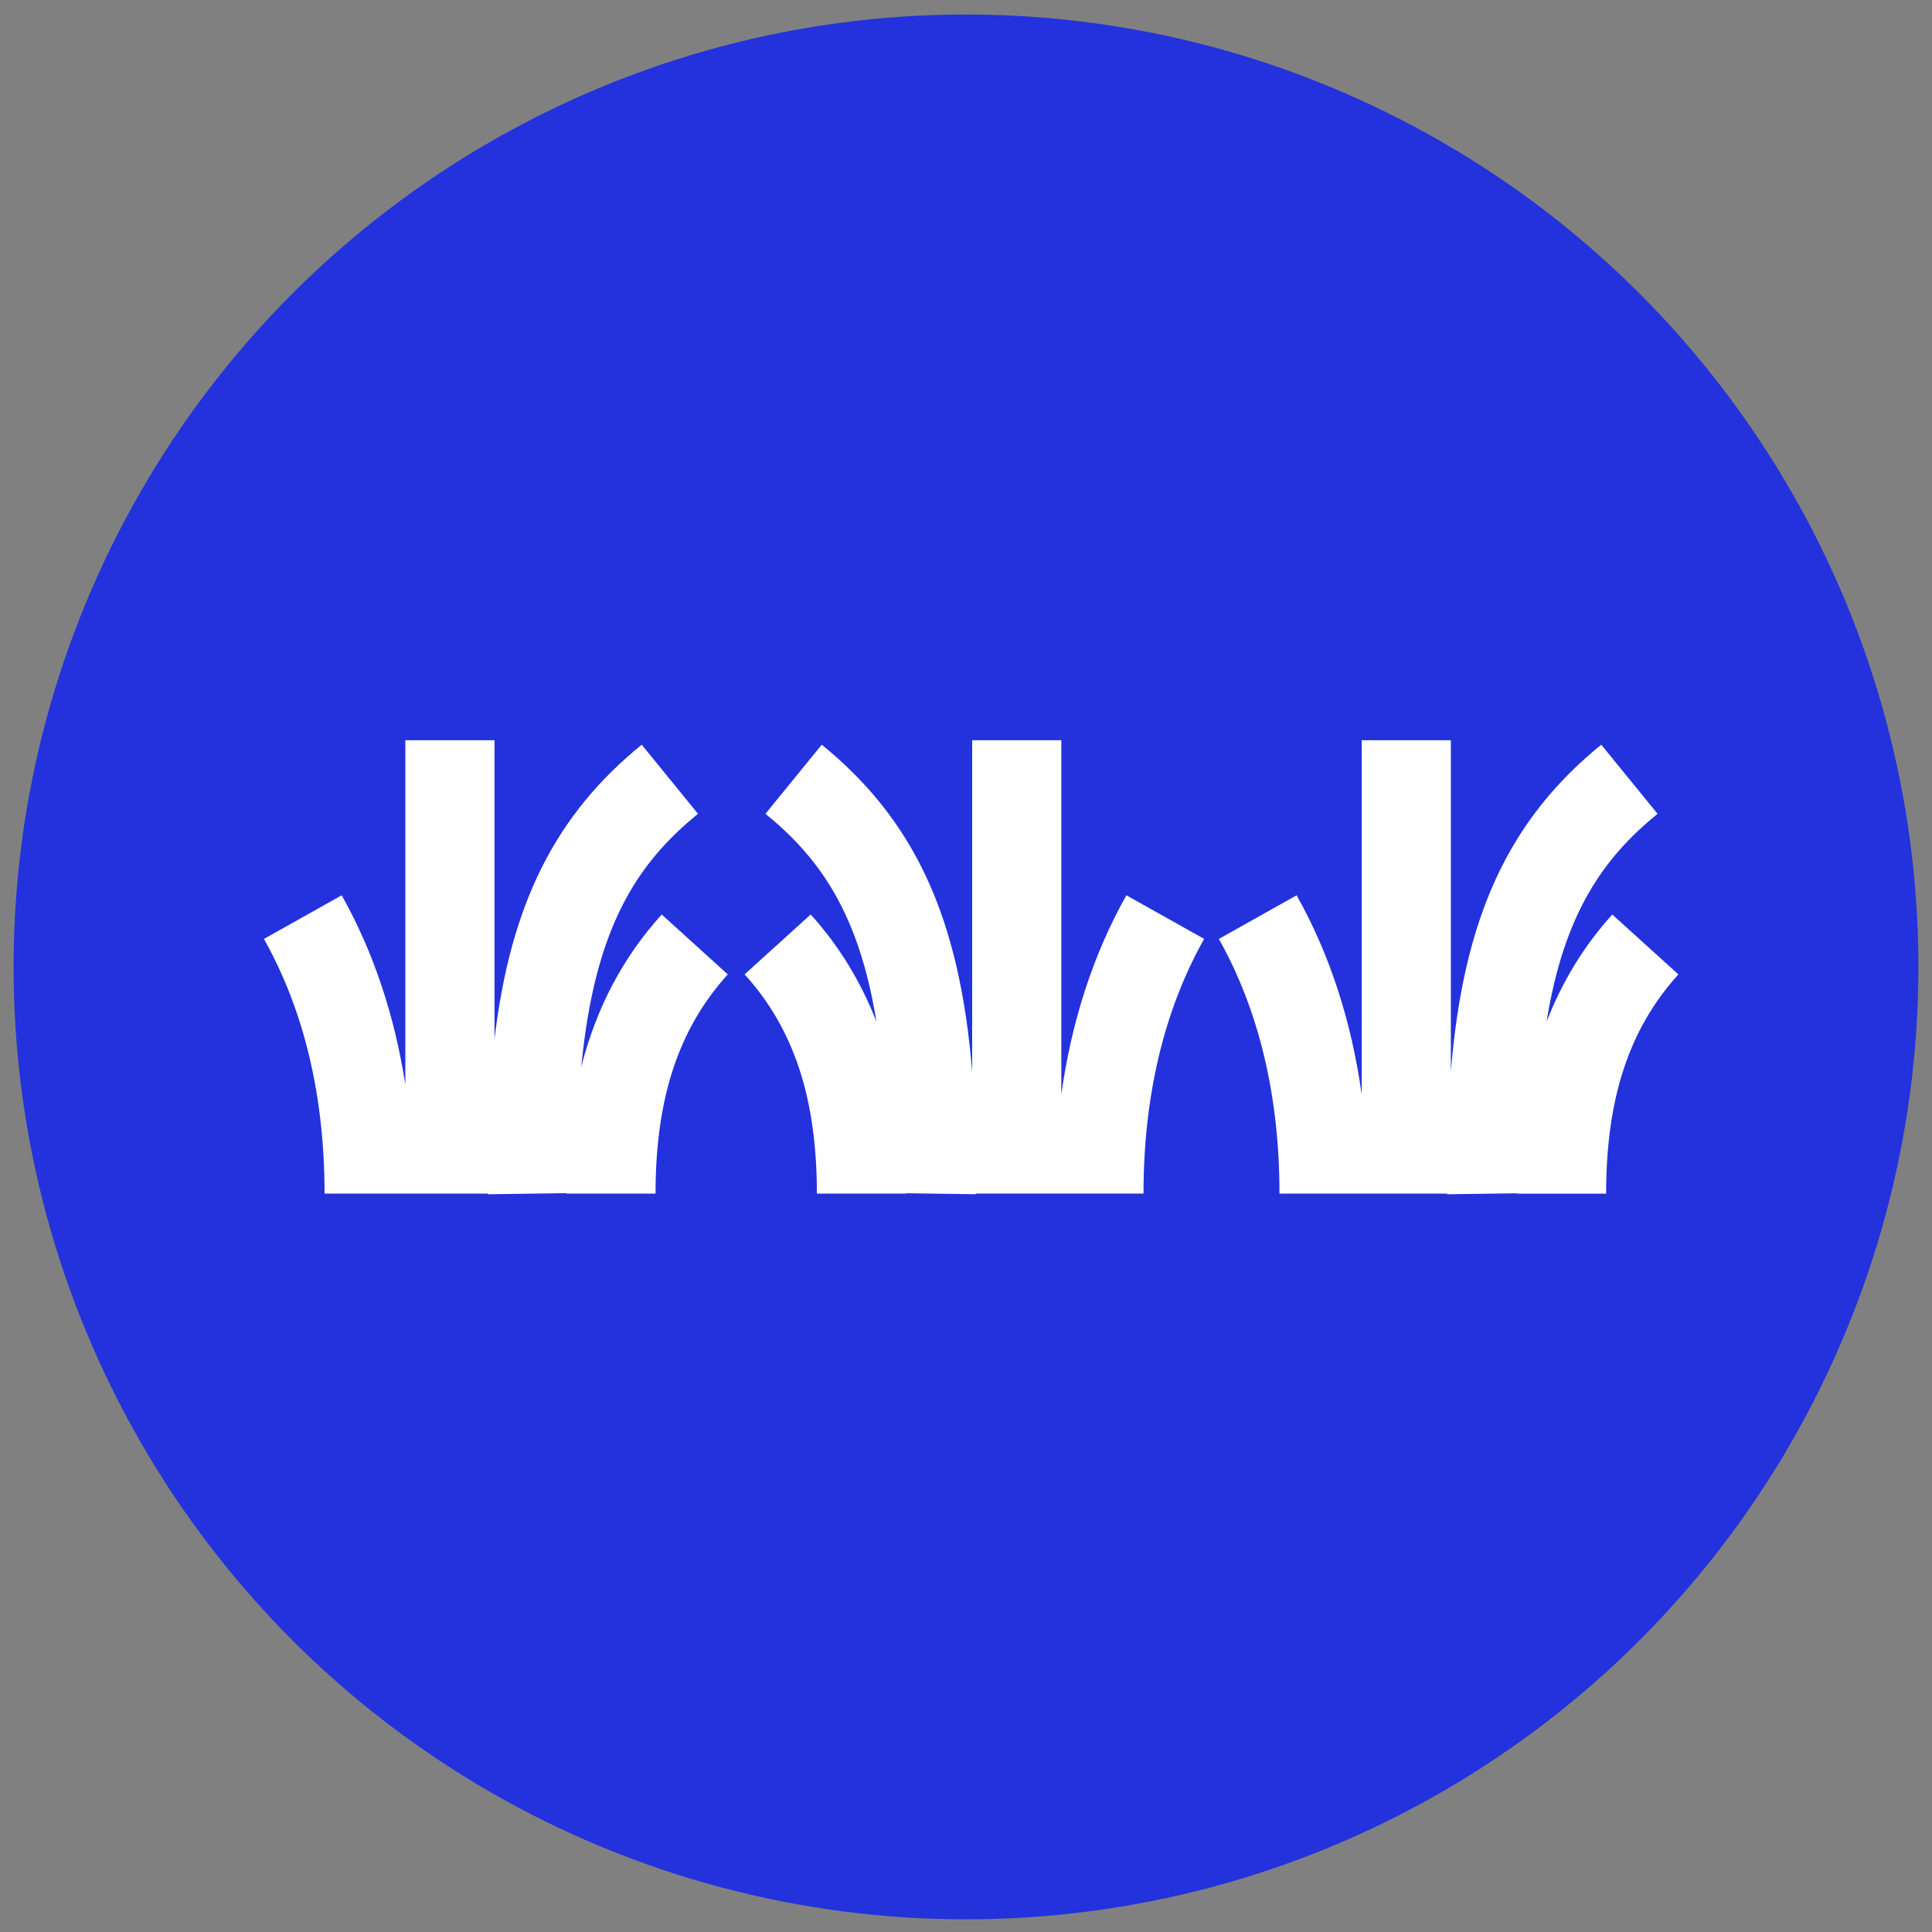 <?xml version="1.0" encoding="utf-8"?>
<!-- Generator: Adobe Illustrator 23.0.1, SVG Export Plug-In . SVG Version: 6.00 Build 0)  -->
<svg version="1.1" id="Livello_1" xmlns="http://www.w3.org/2000/svg" xmlns:xlink="http://www.w3.org/1999/xlink" x="0px" y="0px"
	 width="130px" height="130px" viewBox="0 0 130 130" enable-background="new 0 0 130 130" xml:space="preserve">
<rect x="0" y="0" width="130" height="130" fill="#808080" stroke="none"/>
<circle fill="#2332DC" cx="65" cy="65.063" r="64.086"/>
<path fill="#FFFFFF" d="M44.526,61.535c-2.611,2.881-4.397,6.276-5.412,10.243c0.897-9.364,3.741-13.669,7.854-17.018
	l-3.789-4.652c-5.745,4.68-8.815,10.612-9.904,19.81V49.81h-6v23.178c-0.723-4.662-2.144-8.935-4.283-12.746
	l-5.232,2.937c2.707,4.823,4.079,10.588,4.079,17.138h5.436h0.564h4.983c0,0.015-0,0.028,0,0.043
	l5.289-0.075c0,0.011-0.001,0.021-0.001,0.032h6c0-6.404,1.545-11.091,4.862-14.752L44.526,61.535z"/>
<path fill="#FFFFFF" d="M75.791,60.242c-2.239,3.988-3.69,8.484-4.377,13.402V49.81h-6v22.317
	c-0.846-10.474-3.929-16.975-10.119-22.019l-3.789,4.651c3.639,2.965,6.284,6.679,7.467,13.982
	c-1.053-2.688-2.507-5.093-4.424-7.207l-4.445,4.029c3.317,3.661,4.862,8.348,4.862,14.752h6
	c0-0.008-0.001-0.016-0.001-0.024l4.686,0.066c0-0.015-0-0.028,0-0.043h5.294h0.469h5.531
	c0-6.55,1.372-12.316,4.078-17.138L75.791,60.242z"/>
<path fill="#FFFFFF" d="M108.488,61.536c-1.917,2.115-3.371,4.521-4.423,7.21c1.182-7.306,3.828-11.021,7.468-13.986
	l-3.789-4.652c-6.189,5.042-9.272,11.541-10.119,22.009v-22.307h-6v23.836c-0.687-4.919-2.139-9.415-4.378-13.404
	l-5.232,2.937c2.707,4.823,4.079,10.588,4.079,17.138h5.531h0.469h5.293c0,0.015-0,0.028,0,0.043
	l4.687-0.066c0,0.008-0.001,0.016-0.001,0.024h6c0-6.403,1.545-11.091,4.862-14.752L108.488,61.536z"/>
</svg>
